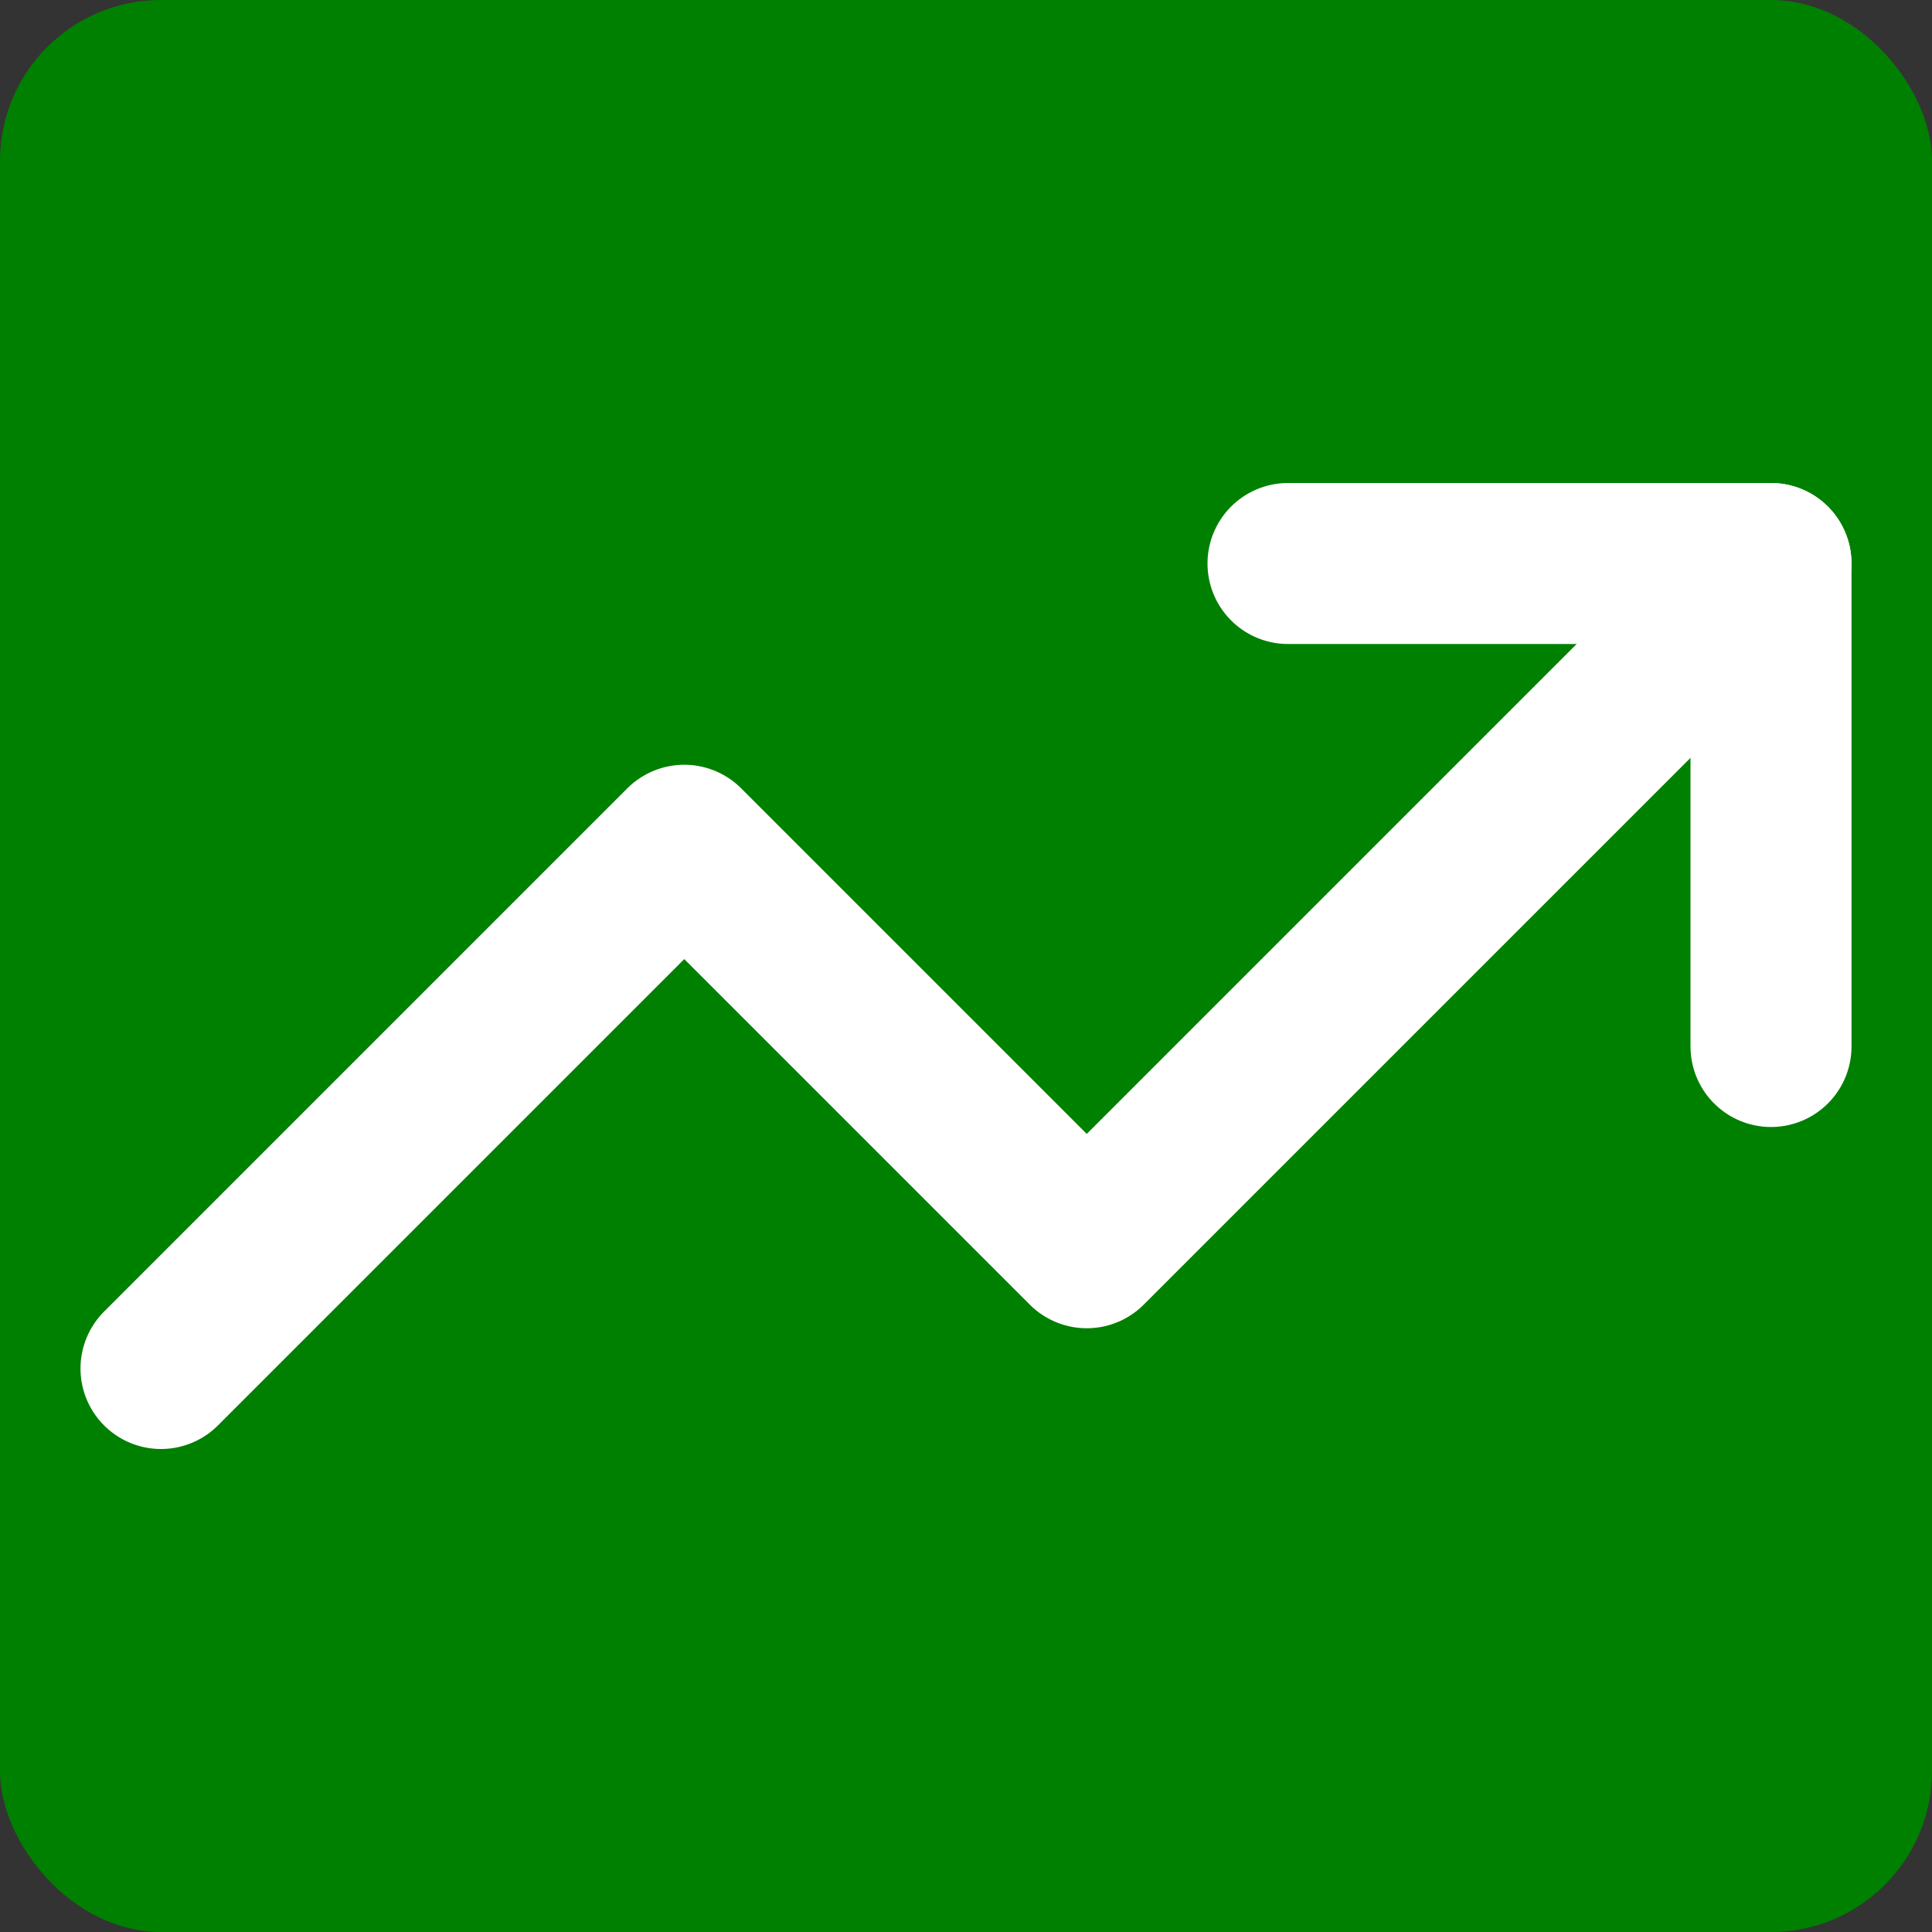 <svg xmlns="http://www.w3.org/2000/svg" width="24" height="24" viewBox="0 0 24 24">
  <rect x="0" y="0" width="24" height="24" fill="#333333" stroke="none"/>
  <rect width="24" height="24" rx="2" fill="#008000"/>
  <g fill="none" stroke="white" stroke-width="2" stroke-linecap="round" stroke-linejoin="round">
    <polyline points="22 7 13.5 15.5 8.5 10.5 2 17"></polyline>
    <polyline points="16 7 22 7 22 13"></polyline>
  </g>
</svg>
